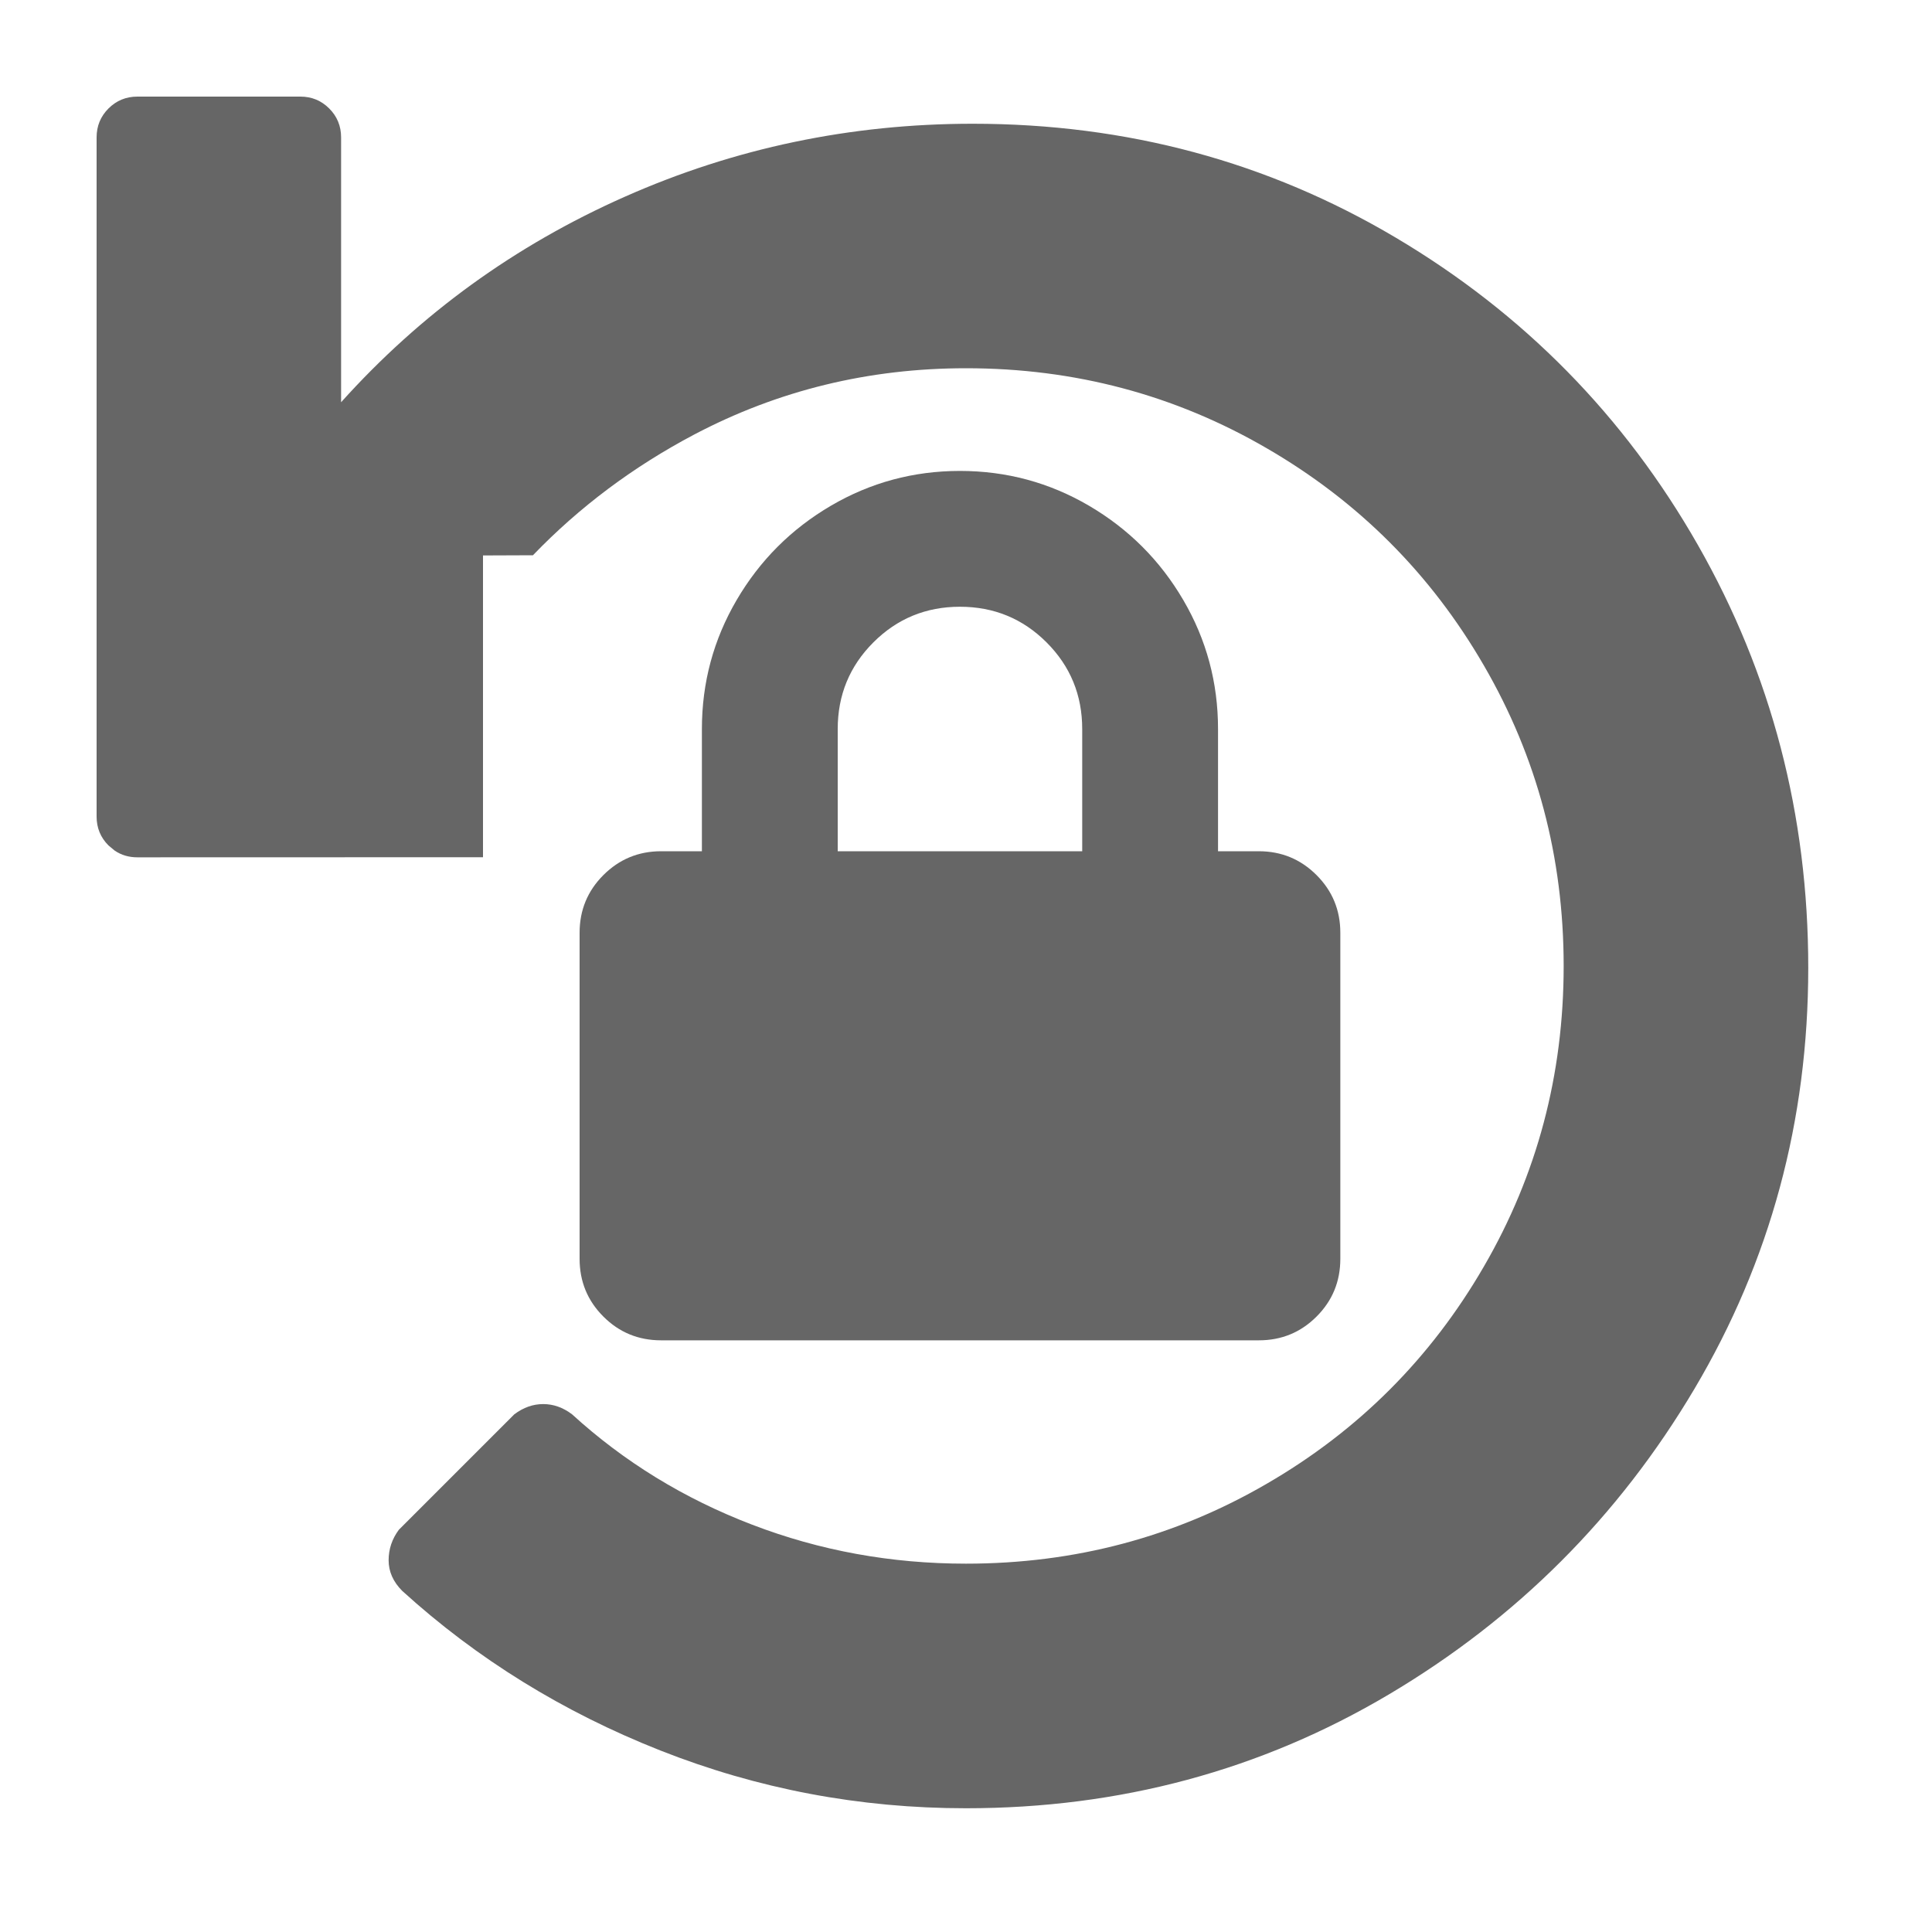 <?xml version="1.0" encoding="UTF-8"?>
<svg width="20px" height="20px" viewBox="0 0 20 20" version="1.1" xmlns="http://www.w3.org/2000/svg" xmlns:xlink="http://www.w3.org/1999/xlink">
    <title>admin-reset-password</title>
    <g id="admin-reset-password" stroke="none" stroke-width="1" fill="none" fill-rule="evenodd">
        <g id="Group-13-Copy-3" transform="translate(1, 1)" fill="#666666" fill-rule="nonzero">
            <path d="M2.109,0 C2.227,0 2.326,0.041 2.408,0.123 C2.49,0.205 2.531,0.305 2.531,0.422 L2.531,0.422 L2.531,3.164 C3.352,2.25 4.33,1.541 5.467,1.037 C6.603,0.533 7.805,0.281 9.07,0.281 C10.664,0.281 12.123,0.674 13.447,1.459 C14.771,2.244 15.814,3.305 16.576,4.641 C17.338,5.977 17.719,7.436 17.719,9.018 C17.719,10.6 17.326,12.053 16.541,13.377 C15.756,14.701 14.701,15.756 13.377,16.541 C12.053,17.326 10.594,17.719 9,17.719 C7.898,17.719 6.844,17.519 5.836,17.121 C4.828,16.723 3.937,16.172 3.164,15.469 C3.07,15.375 3.023,15.269 3.023,15.152 C3.023,15.035 3.059,14.93 3.129,14.836 L3.129,14.836 L4.324,13.641 C4.418,13.57 4.518,13.535 4.623,13.535 C4.729,13.535 4.828,13.57 4.922,13.641 C5.461,14.133 6.082,14.514 6.785,14.783 C7.488,15.053 8.227,15.187 9,15.187 C10.125,15.187 11.162,14.912 12.111,14.361 C13.061,13.811 13.811,13.061 14.361,12.111 C14.912,11.162 15.187,10.125 15.187,9 C15.187,7.875 14.912,6.838 14.361,5.889 C13.811,4.939 13.061,4.189 12.111,3.639 C11.162,3.088 10.125,2.812 9,2.812 C7.992,2.812 7.055,3.041 6.187,3.498 C5.556,3.831 4.999,4.247 4.517,4.748 L4,4.75 L4,7.874 L0.422,7.875 C0.334,7.875 0.256,7.852 0.188,7.806 L0.123,7.752 C0.041,7.67 0,7.57 0,7.453 L0,7.453 L0,0.422 C0,0.305 0.041,0.205 0.123,0.123 C0.205,0.041 0.305,0 0.422,0 L0.422,0 Z" id="Combined-Shape"></path>
            <path d="M12.031,12.875 C12.266,12.875 12.465,12.793 12.629,12.629 C12.793,12.465 12.875,12.266 12.875,12.031 L12.875,12.031 L12.875,8.656 C12.875,8.422 12.793,8.223 12.629,8.059 C12.465,7.895 12.266,7.812 12.031,7.812 L12.031,7.812 L11.609,7.812 L11.609,6.547 C11.609,6.066 11.489,5.621 11.249,5.211 C11.009,4.801 10.684,4.476 10.273,4.235 C9.863,3.995 9.418,3.875 8.937,3.875 C8.457,3.875 8.012,3.995 7.602,4.235 C7.191,4.476 6.866,4.801 6.626,5.211 C6.386,5.621 6.266,6.066 6.266,6.547 L6.266,6.547 L6.266,7.812 L5.844,7.812 C5.609,7.812 5.41,7.895 5.246,8.059 C5.082,8.223 5,8.422 5,8.656 L5,8.656 L5,12.031 C5,12.266 5.082,12.465 5.246,12.629 C5.41,12.793 5.609,12.875 5.844,12.875 L5.844,12.875 L12.031,12.875 Z M10.203,7.812 L7.672,7.812 L7.672,6.547 C7.672,6.195 7.795,5.896 8.041,5.65 C8.287,5.404 8.586,5.281 8.937,5.281 C9.289,5.281 9.588,5.404 9.834,5.65 C10.08,5.896 10.203,6.195 10.203,6.547 L10.203,6.547 L10.203,7.812 Z" id=""></path>
        </g>
    </g>
</svg>